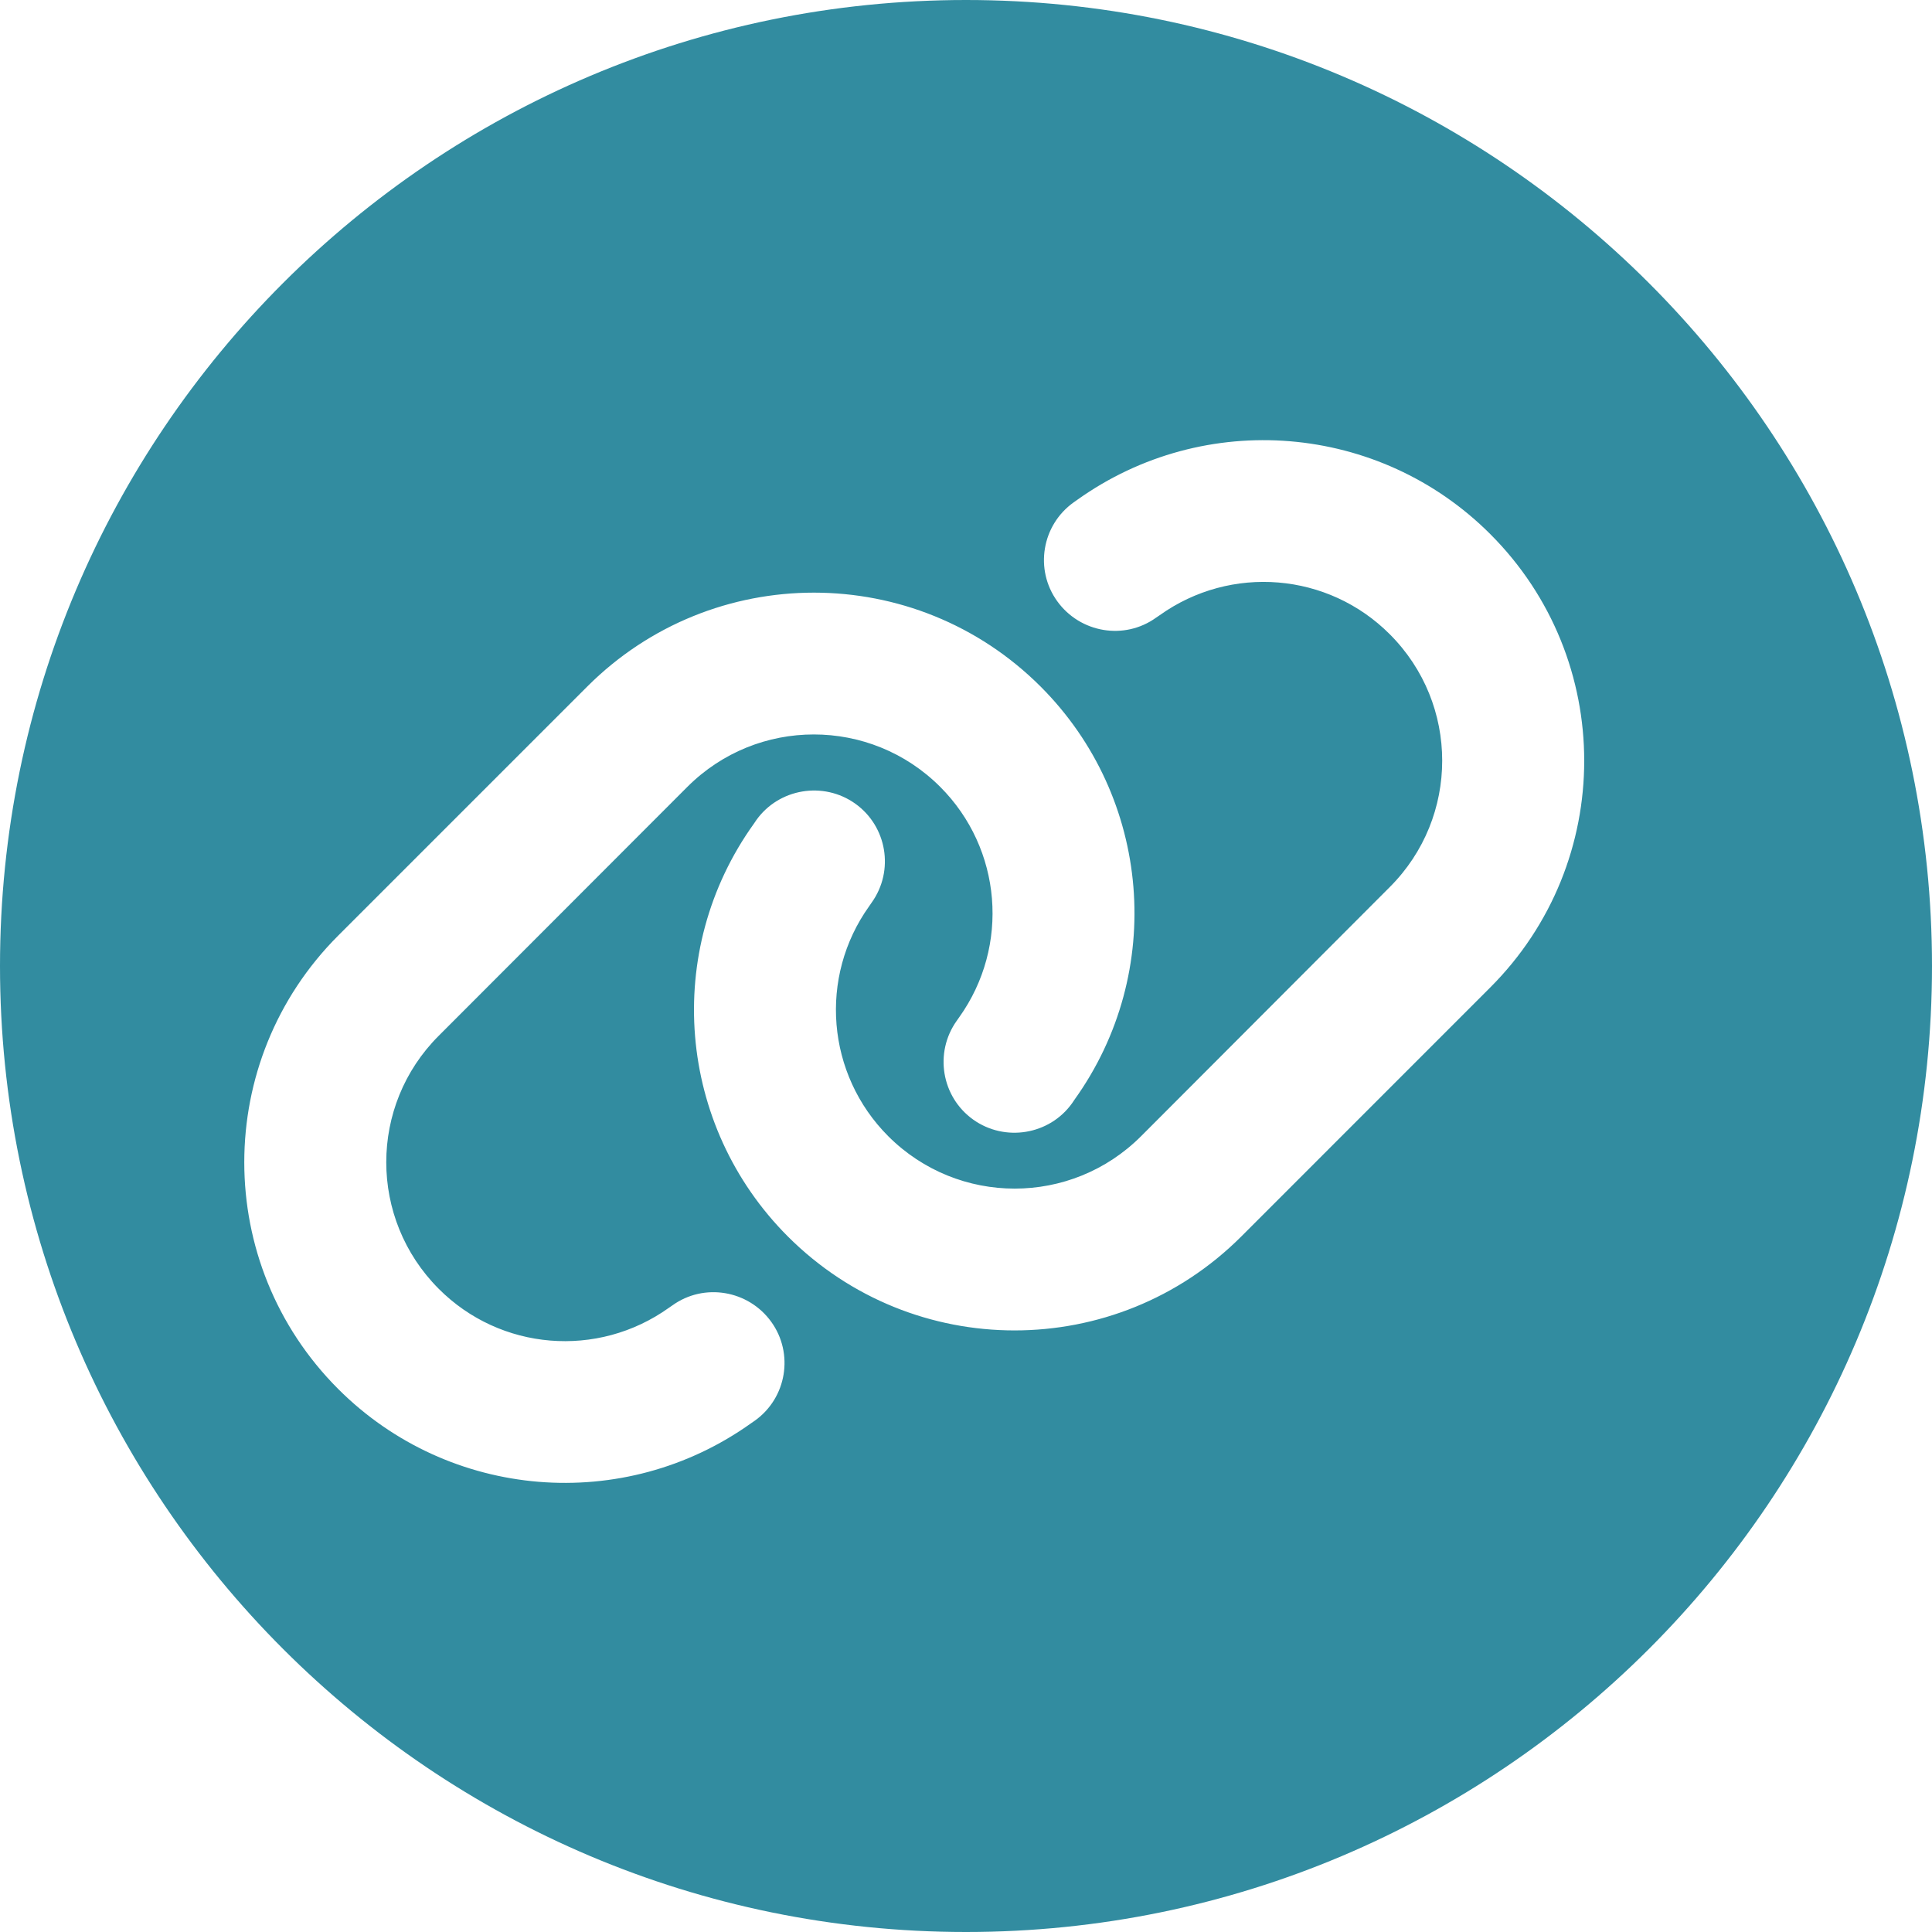 <?xml version="1.0" encoding="UTF-8" standalone="no"?><!DOCTYPE svg PUBLIC "-//W3C//DTD SVG 1.1//EN" "http://www.w3.org/Graphics/SVG/1.1/DTD/svg11.dtd"><svg width="100%" height="100%" viewBox="0 0 35 35" version="1.1" xmlns="http://www.w3.org/2000/svg" xmlns:xlink="http://www.w3.org/1999/xlink" xml:space="preserve" xmlns:serif="http://www.serif.com/" style="fill-rule:evenodd;clip-rule:evenodd;stroke-linejoin:round;stroke-miterlimit:2;"><path id="icon_media_weblink" d="M17.5,0c9.659,0 17.5,7.841 17.5,17.5c0,9.659 -7.841,17.5 -17.5,17.5c-9.659,0 -17.5,-7.841 -17.5,-17.5c0,-9.659 7.841,-17.5 17.5,-17.5Zm-11.373,16.949c-2.269,2.269 -2.269,5.945 0,8.214c2.008,2.008 5.174,2.269 7.483,0.618l0.064,-0.044c0.579,-0.413 0.711,-1.217 0.298,-1.791c-0.414,-0.574 -1.217,-0.711 -1.792,-0.297l-0.064,0.044c-1.289,0.92 -3.053,0.775 -4.169,-0.346c-1.266,-1.269 -1.266,-3.317 -0,-4.582l4.506,-4.511c1.266,-1.265 3.314,-1.265 4.579,-0c1.121,1.121 1.265,2.884 0.346,4.173l-0.045,0.064c-0.413,0.579 -0.277,1.382 0.298,1.792c0.574,0.409 1.381,0.277 1.791,-0.297l0.044,-0.065c1.655,-2.309 1.394,-5.474 -0.614,-7.483c-2.27,-2.269 -5.945,-2.269 -8.214,0l-4.511,4.511Zm20.87,0.94c2.27,-2.269 2.27,-5.945 0,-8.214c-2.008,-2.008 -5.173,-2.269 -7.483,-0.619l-0.064,0.045c-0.578,0.413 -0.711,1.217 -0.297,1.791c0.414,0.574 1.217,0.711 1.791,0.297l0.065,-0.044c1.289,-0.92 3.052,-0.775 4.169,0.346c1.265,1.265 1.265,3.313 -0,4.578l-4.507,4.515c-1.265,1.265 -3.313,1.265 -4.579,0c-1.12,-1.121 -1.265,-2.884 -0.345,-4.169l0.044,-0.064c0.414,-0.579 0.277,-1.382 -0.297,-1.792c-0.575,-0.41 -1.382,-0.277 -1.792,0.297l-0.044,0.065c-1.655,2.305 -1.393,5.47 0.615,7.479c2.269,2.269 5.944,2.269 8.214,-0l4.51,-4.511Z" style="fill:#328ca0;"/></svg>